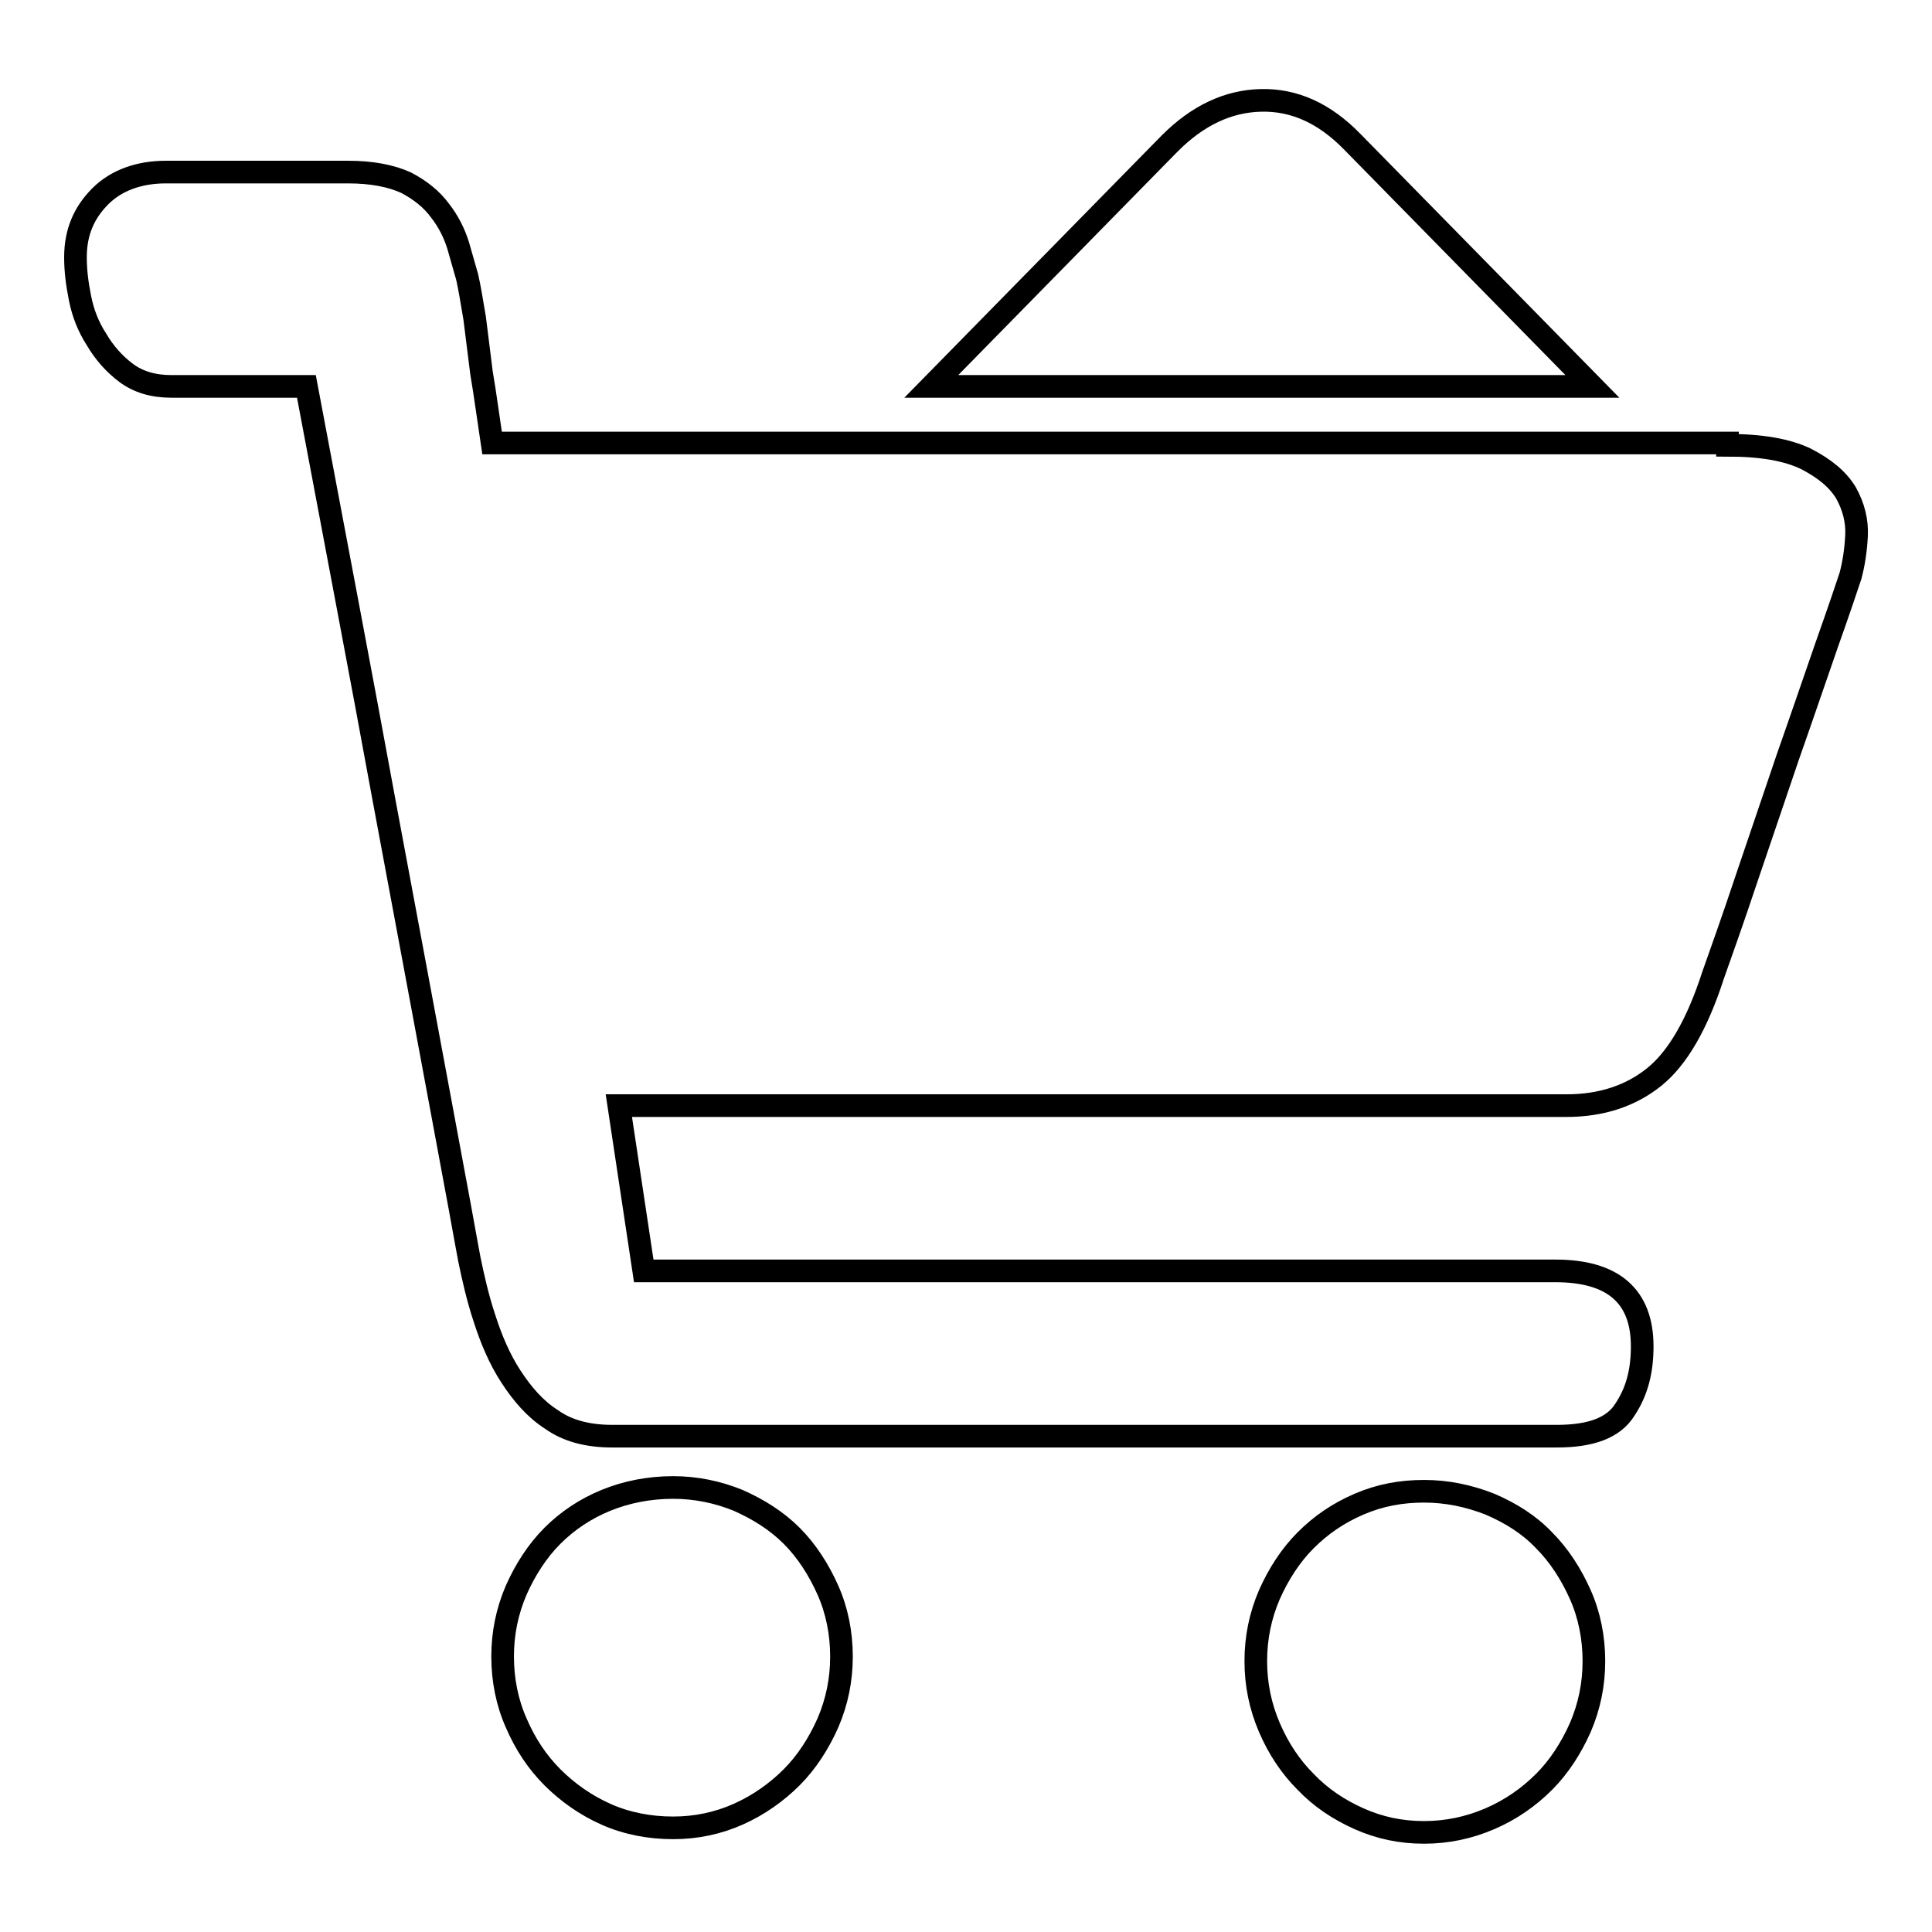 <?xml version="1.0" encoding="utf-8"?>
<!-- Svg Vector Icons : http://www.onlinewebfonts.com/icon -->
<!DOCTYPE svg PUBLIC "-//W3C//DTD SVG 1.1//EN" "http://www.w3.org/Graphics/SVG/1.1/DTD/svg11.dtd">
<svg version="1.1" xmlns="http://www.w3.org/2000/svg" xmlns:xlink="http://www.w3.org/1999/xlink" x="0px" y="0px" viewBox="0 0 256 256" enable-background="new 0 0 256 256" xml:space="preserve">
<g><g><path stroke-width="3" fill-opacity="0" stroke="#000000"  d="M211,51.2h-87.6L155,19c3.7-3.7,7.7-5.6,12.1-5.7c4.4-0.1,8.4,1.7,12.1,5.5L211,51.2z M228.9,59c4.5,0,7.9,0.6,10.4,1.8c2.5,1.3,4.2,2.7,5.3,4.5c1,1.8,1.5,3.7,1.4,5.7c-0.1,2-0.4,3.8-0.8,5.3c-0.5,1.5-1.5,4.5-3.1,9c-1.6,4.6-3.3,9.6-5.2,15l-5.5,16.2c-1.8,5.4-3.3,9.6-4.4,12.7c-2.1,6.5-4.7,11-7.8,13.5c-3.1,2.5-7,3.8-11.6,3.8h-8.4h-15.3h-20.1h-22.5H82l3.3,21.9h120.8c7.6,0,11.5,3.3,11.5,10c0,3.3-0.7,6-2.3,8.4c-1.5,2.4-4.5,3.5-9,3.5h-11.5h-22h-27.7h-28H94H81.1c-3.2,0-5.9-0.7-8-2.2c-2.2-1.4-3.9-3.4-5.4-5.7s-2.6-4.9-3.5-7.7c-0.9-2.7-1.5-5.4-2-7.8c-0.2-1-0.6-3.3-1.3-7.1l-2.6-14l-3.5-18.8l-3.9-20.9c-3-16.4-6.5-34.7-10.3-54.9H22.7c-2.4,0-4.4-0.6-6-1.8c-1.6-1.2-2.9-2.7-3.9-4.4c-1.1-1.7-1.8-3.5-2.2-5.5c-0.4-2-0.6-3.7-0.6-5.4c0-3.3,1.1-5.9,3.3-8.1c2.1-2.1,5.1-3.2,8.7-3.2h5h5h6h8.1c3.2,0,5.7,0.5,7.7,1.4c1.9,1,3.4,2.2,4.5,3.7c1.1,1.4,1.9,3,2.4,4.6l1.2,4.2c0.3,1.3,0.6,3.1,1,5.5l0.9,7.2c0.5,2.9,0.9,6,1.4,9.3H228.9L228.9,59z M188.7,197.6c3,0,5.9,0.6,8.7,1.7c2.8,1.2,5.2,2.7,7.2,4.8c2,2,3.6,4.5,4.8,7.2c1.2,2.7,1.8,5.7,1.8,8.8s-0.6,6-1.8,8.8c-1.2,2.7-2.8,5.2-4.8,7.2c-2,2-4.4,3.7-7.2,4.9c-2.8,1.2-5.7,1.8-8.7,1.8c-3.1,0-5.9-0.6-8.6-1.8c-2.7-1.2-5.1-2.8-7.1-4.9c-2-2-3.6-4.4-4.8-7.2c-1.2-2.8-1.8-5.7-1.8-8.8s0.6-6,1.8-8.8c1.2-2.7,2.8-5.2,4.8-7.2c2-2,4.3-3.6,7.1-4.8S185.7,197.6,188.7,197.6 M89.2,197.1c3,0,5.9,0.6,8.6,1.7c2.7,1.2,5.1,2.7,7.1,4.7c2,2,3.6,4.5,4.8,7.2c1.2,2.7,1.8,5.7,1.8,8.8s-0.6,6-1.8,8.8c-1.2,2.7-2.8,5.2-4.8,7.2c-2,2-4.4,3.7-7.1,4.9c-2.7,1.2-5.6,1.8-8.6,1.8c-3.2,0-6.2-0.6-8.9-1.8c-2.7-1.2-5.1-2.9-7.1-4.9c-2-2-3.6-4.4-4.8-7.2c-1.2-2.7-1.8-5.7-1.8-8.8s0.6-6,1.8-8.8c1.2-2.7,2.8-5.2,4.8-7.2c2-2,4.4-3.6,7.1-4.7C83,197.7,86,197.1,89.2,197.1"/></g></g>
</svg>